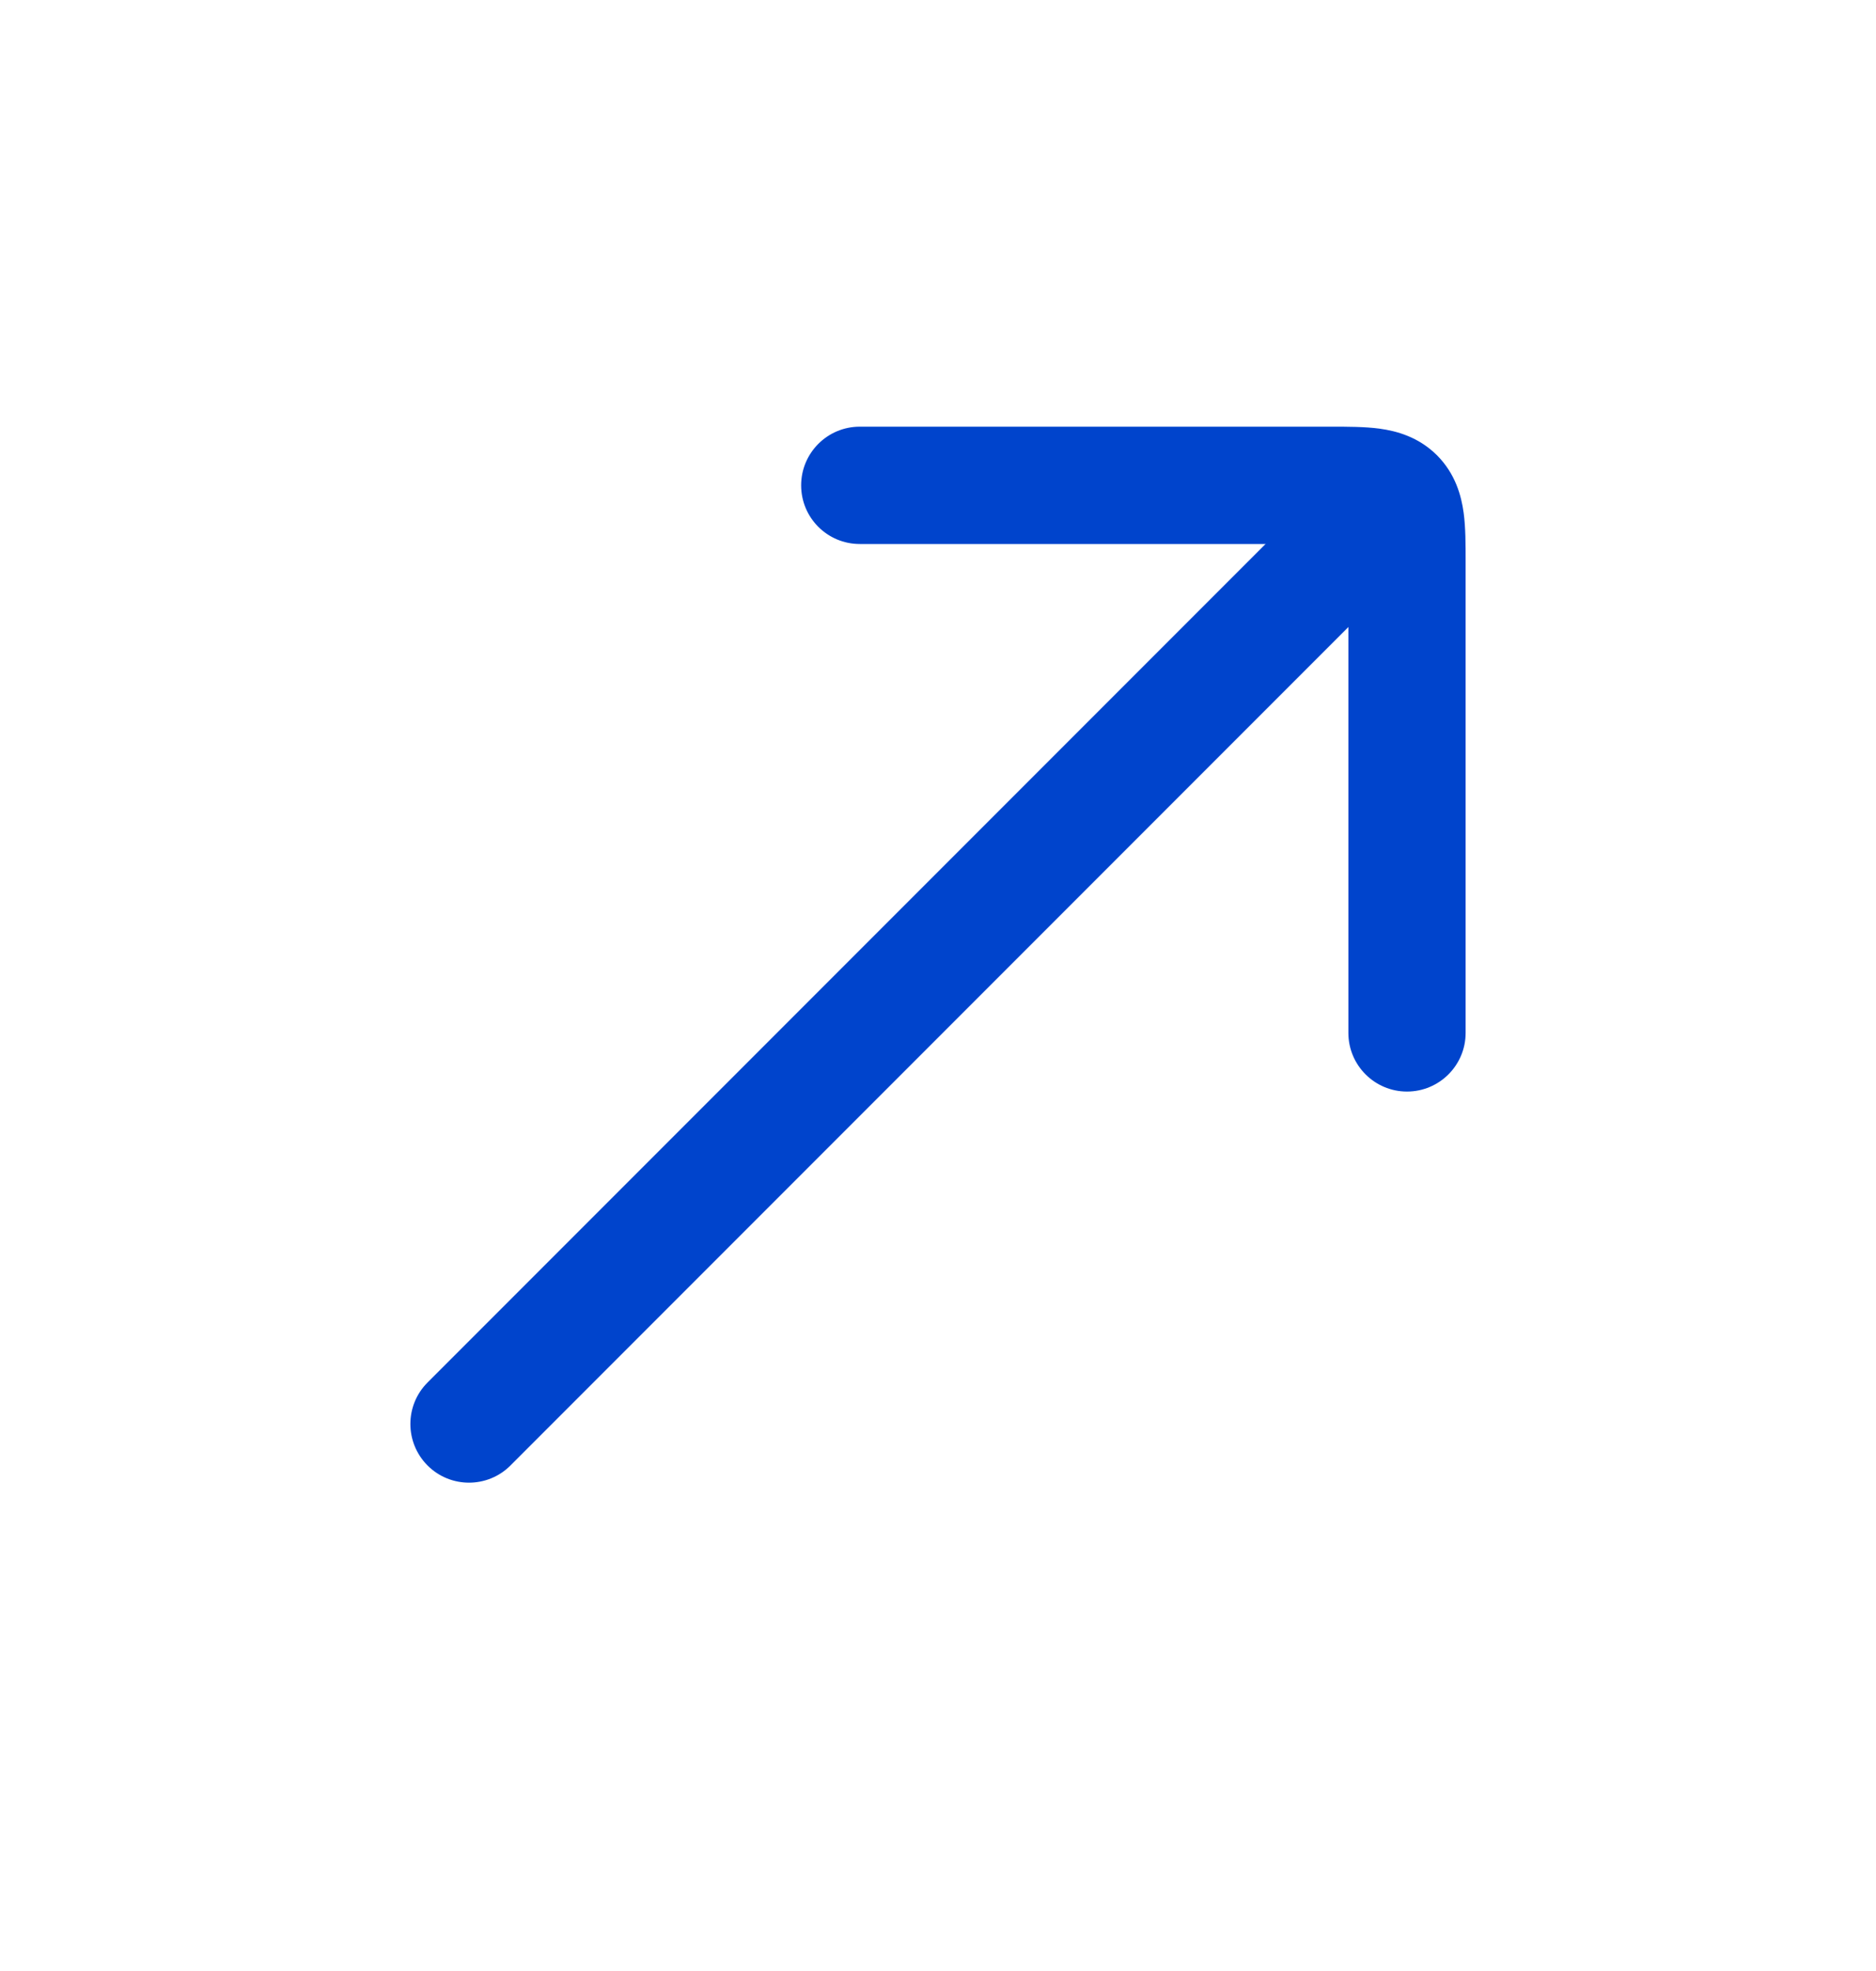 <svg width="20" height="21" viewBox="0 0 20 21" fill="none" xmlns="http://www.w3.org/2000/svg">
<path fill-rule="evenodd" clip-rule="evenodd" d="M14.609 5.563C14.853 5.807 14.853 6.203 14.609 6.447L5.442 15.614C5.198 15.858 4.802 15.858 4.558 15.614C4.314 15.369 4.314 14.974 4.558 14.73L13.725 5.563C13.969 5.319 14.364 5.319 14.609 5.563Z" fill="#0044CC"/>
<path fill-rule="evenodd" clip-rule="evenodd" d="M14.374 5.797C14.316 5.796 14.249 5.796 14.166 5.796H9.166C8.821 5.796 8.541 5.517 8.541 5.171C8.541 4.826 8.821 4.546 9.166 4.546H14.166C14.176 4.546 14.186 4.546 14.195 4.546C14.366 4.546 14.551 4.546 14.707 4.567C14.89 4.592 15.123 4.655 15.32 4.851C15.516 5.048 15.579 5.281 15.604 5.464C15.625 5.62 15.625 5.805 15.625 5.976C15.625 5.986 15.625 5.995 15.625 6.005V11.005C15.625 11.35 15.345 11.63 15 11.63C14.655 11.63 14.375 11.35 14.375 11.005V6.005C14.375 5.922 14.375 5.855 14.374 5.797Z" fill="#0044CC"/>
</svg>

